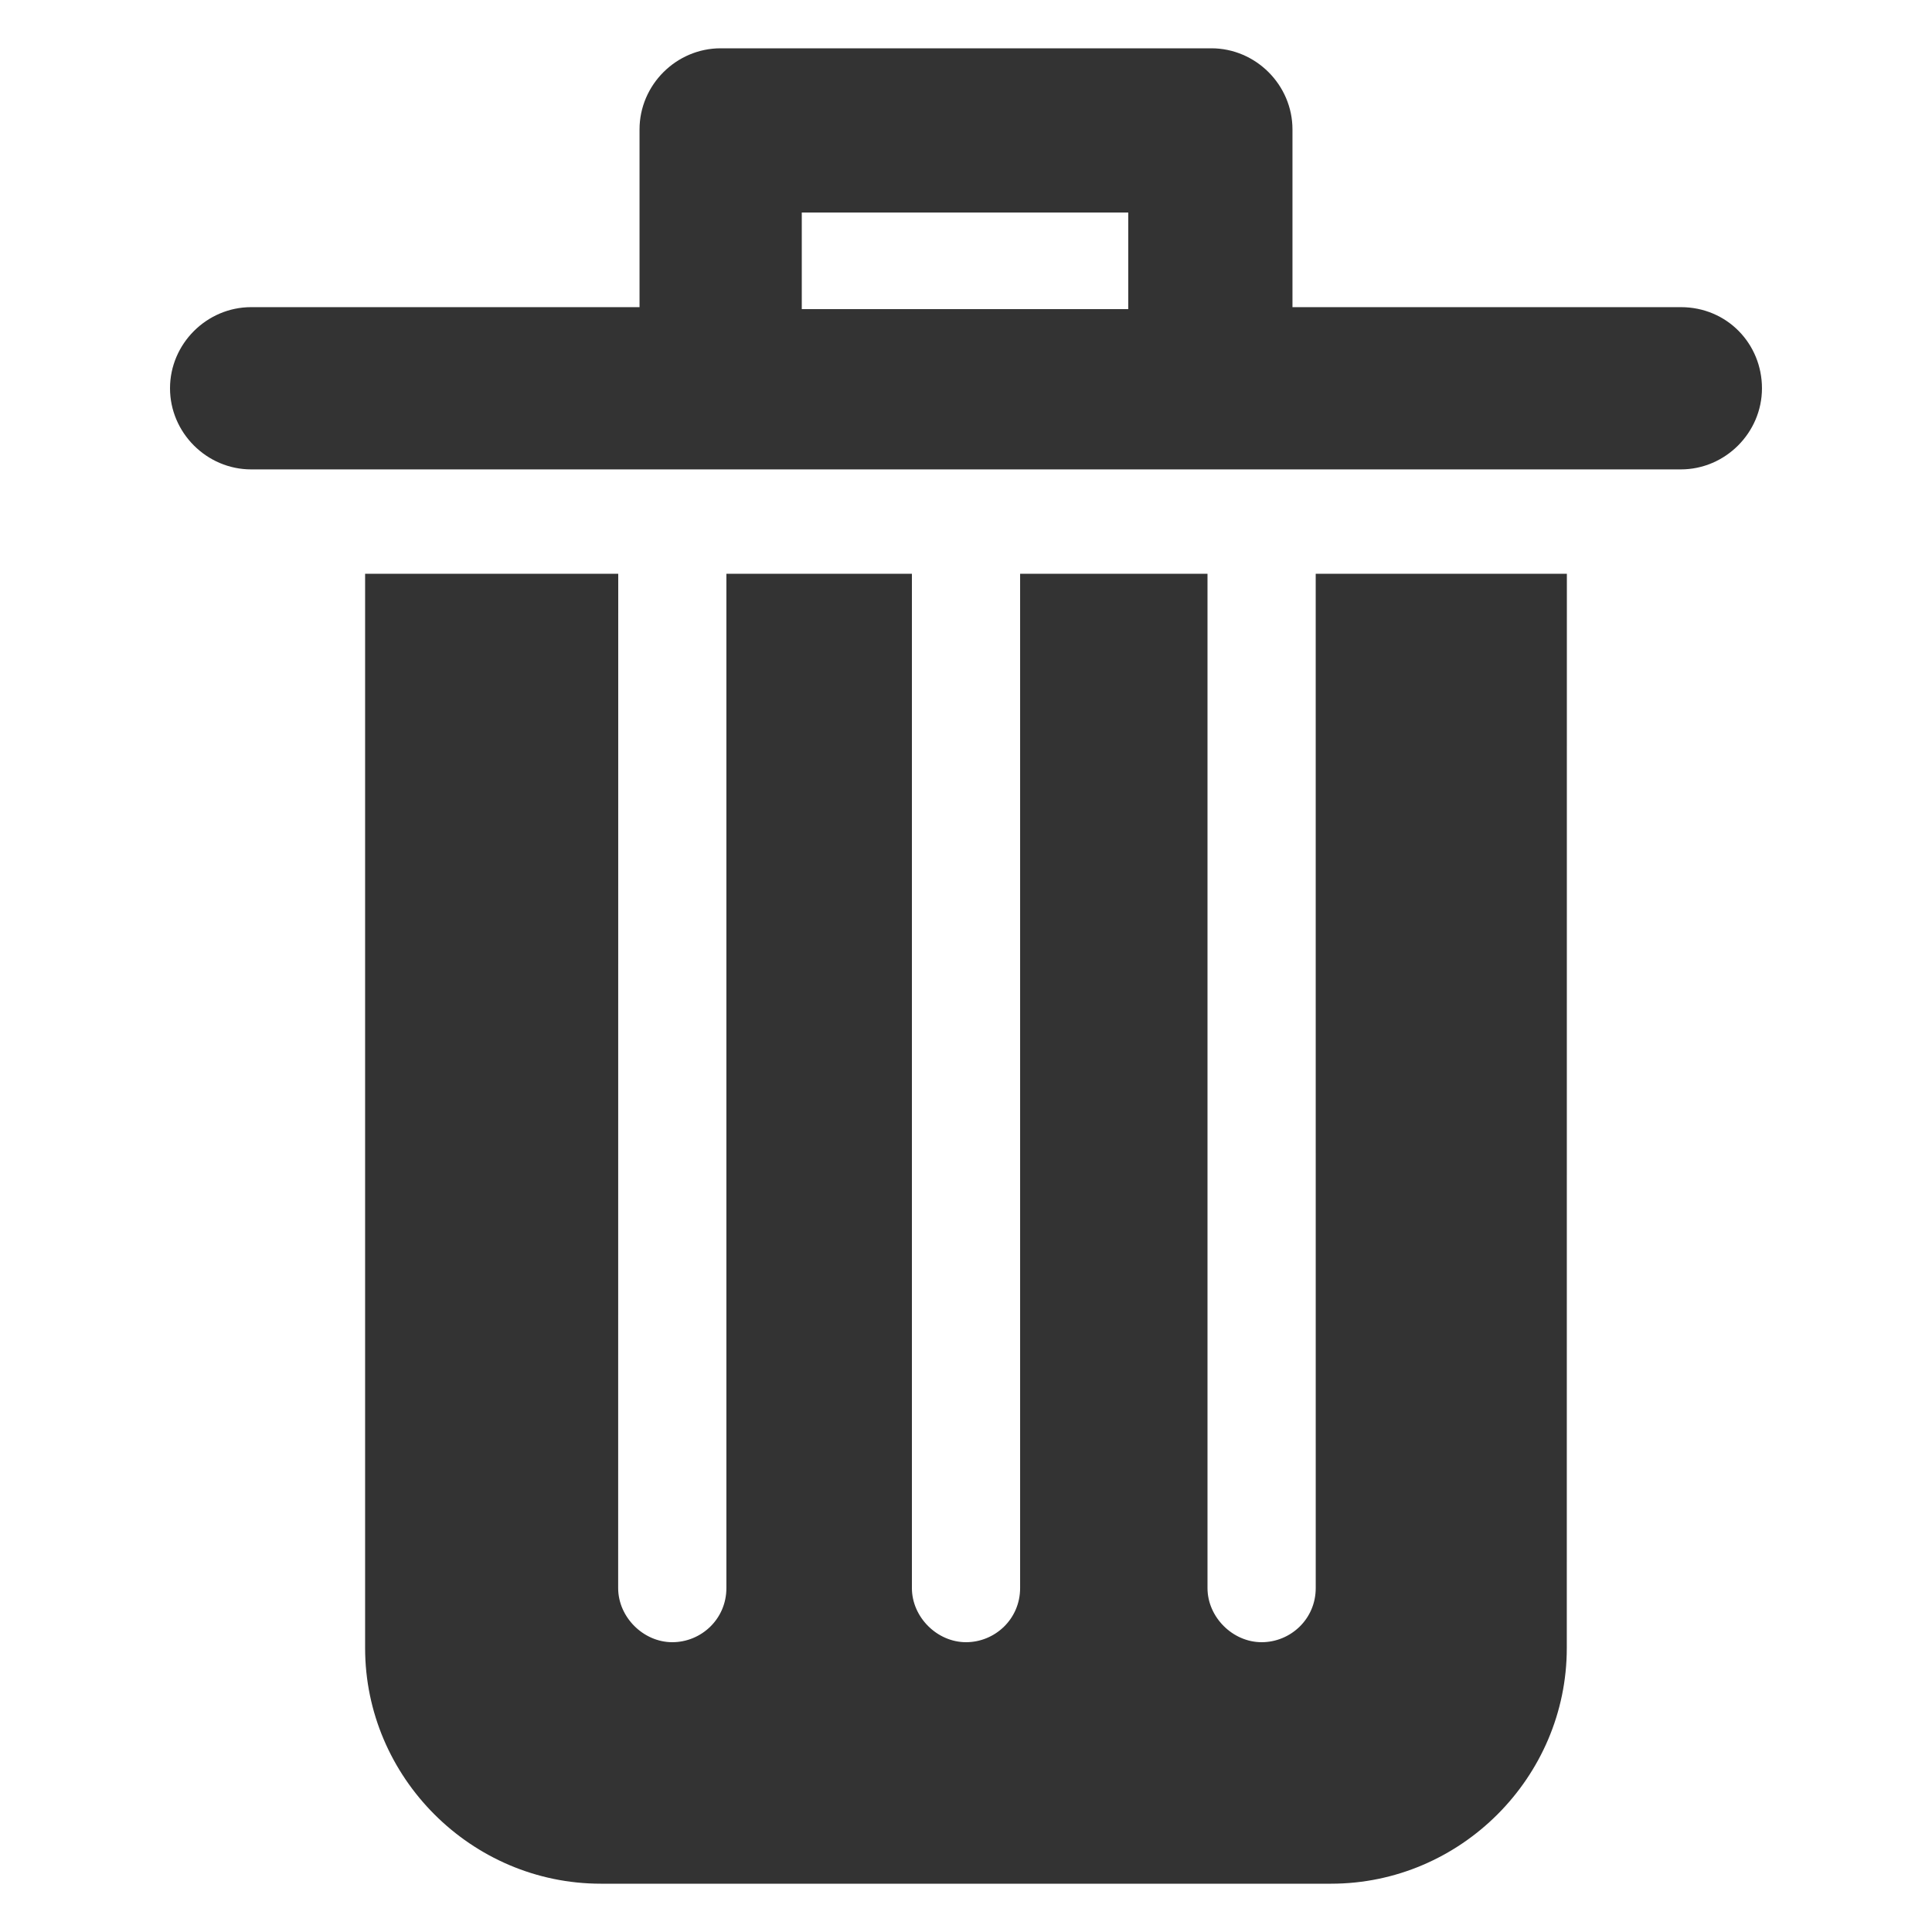 <?xml version="1.0" encoding="UTF-8" standalone="no"?>
<!DOCTYPE svg PUBLIC "-//W3C//DTD SVG 1.1//EN" "http://www.w3.org/Graphics/SVG/1.1/DTD/svg11.dtd">
<svg width="100%" height="100%" viewBox="0 0 100 100" version="1.1" xmlns="http://www.w3.org/2000/svg" xmlns:xlink="http://www.w3.org/1999/xlink" xml:space="preserve" xmlns:serif="http://www.serif.com/" style="fill-rule:evenodd;clip-rule:evenodd;stroke-linejoin:round;stroke-miterlimit:2;">
    <g>
        <path d="M68.102,82.199C68.102,83.801 66.801,85 65.301,85C63.801,85 62.5,83.699 62.5,82.199L62.5,29.699L52.801,29.699L52.801,82.199C52.801,83.801 51.5,85 50,85C48.5,85 47.2,83.699 47.2,82.199L47.2,29.699L37.598,29.699L37.598,82.199C37.598,83.801 36.297,85 34.797,85C33.297,85 31.996,83.699 31.996,82.199L32,29.699L18.898,29.699L18.898,85.301C18.898,92 24.398,97.5 31.097,97.5L68.898,97.5C75.598,97.5 81.097,92 81.097,85.301L81.101,29.699L68.101,29.699L68.102,82.199Z" style="fill:rgb(51,51,51);fill-rule:nonzero;"/>
        <path d="M87,15.898L66.898,15.898L66.898,6.699C66.898,4.398 65,2.5 62.699,2.5L37.301,2.5C35,2.5 33.102,4.398 33.102,6.699L33.102,15.898L13,15.898C10.699,15.898 8.8,17.796 8.8,20.097C8.8,22.398 10.699,24.296 13,24.296L87,24.296C89.3,24.296 91.199,22.398 91.199,20.097C91.199,17.8 89.398,15.898 87,15.898L87,15.898ZM41.5,11L58.398,11L58.398,16L41.5,16L41.5,11Z" style="fill:rgb(51,51,51);fill-rule:nonzero;"/>
    </g>
</svg>
